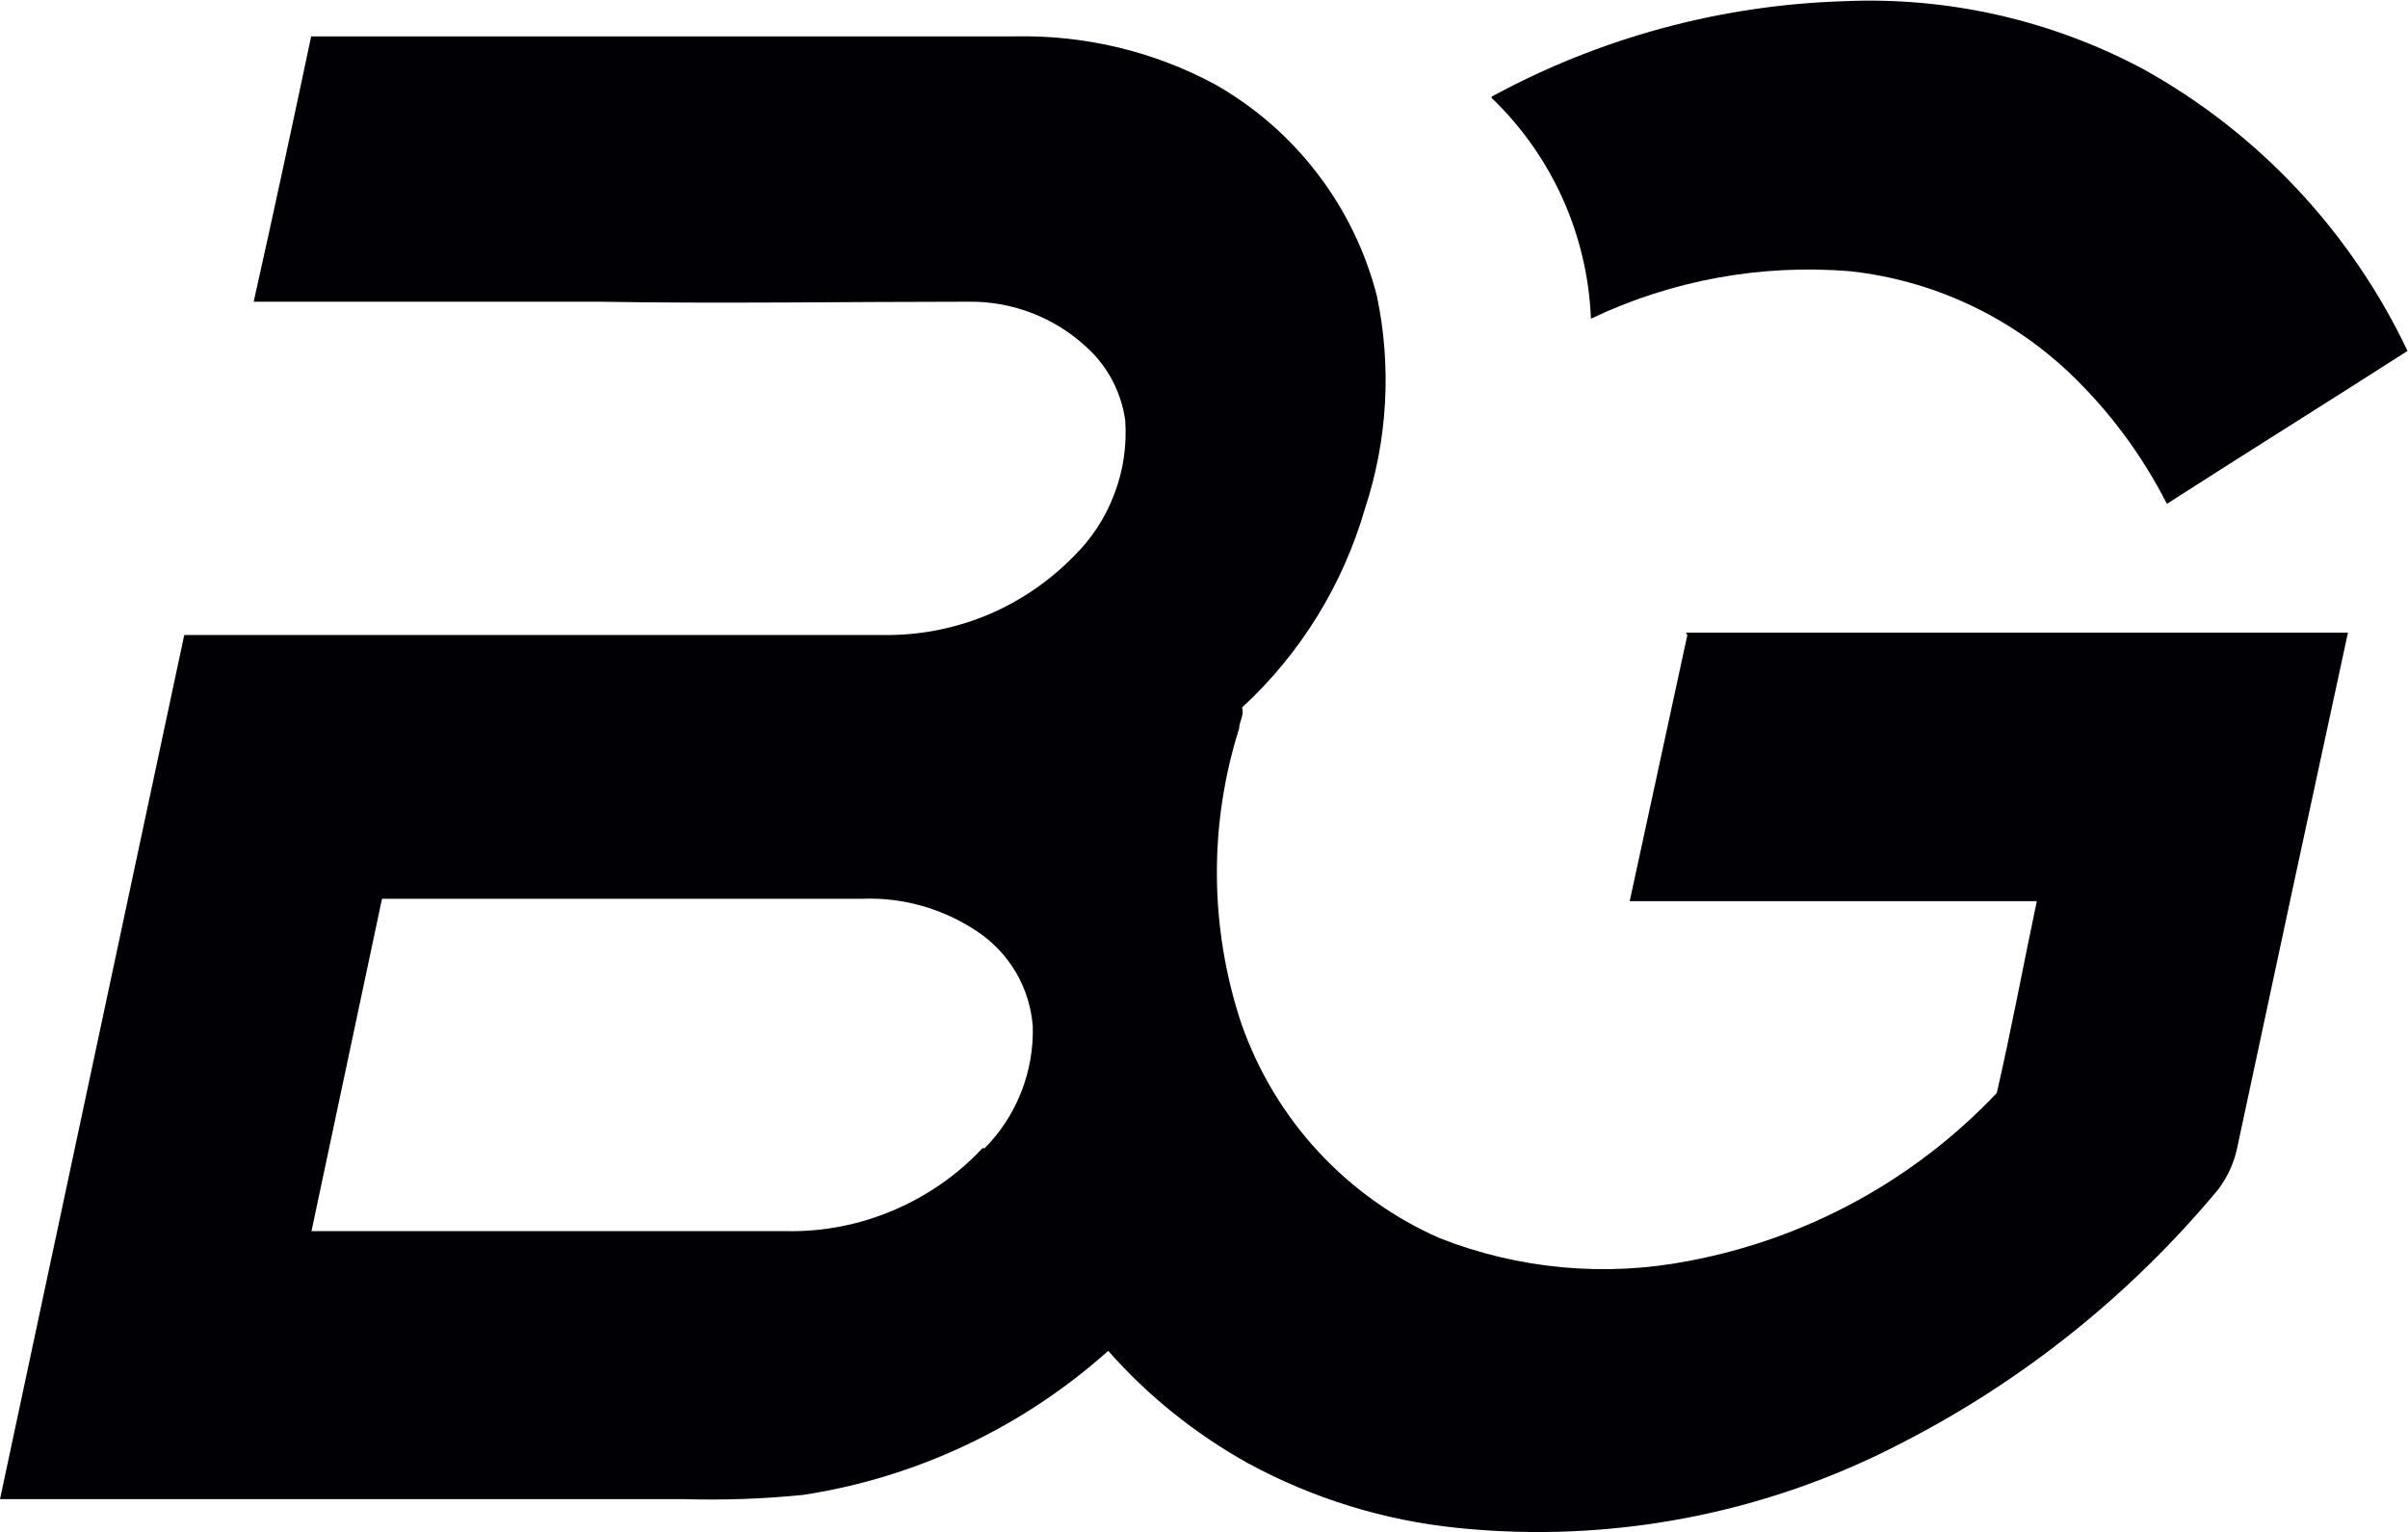 <svg version="1.2" xmlns="http://www.w3.org/2000/svg" viewBox="0 0 1516 965" width="1516" height="965">
	<title>logo-header-svg</title>
	<style>
		.s0 { fill: #000005 } 
	</style>
	<path id="Layer" fill-rule="evenodd" class="s0" d="m939.2 60.8c67.9-36.9 143.5-57.5 220.7-60 65.9-3.1 131.4 11.7 189.6 42.8 72.5 40.3 130.6 102.4 166.2 177.4-50.4 32.3-101.2 64-151.5 96.3-15.7-30.9-36.6-59-61.8-82.9-37.8-35.6-86.1-58-137.7-63.6-56.1-4.6-112.4 5.7-163.1 29.9-2.1-52.7-24.5-102.6-62.6-139.1m122.4 336.8h416.8q-35 161.5-69.8 324.7c-2 9.5-6.2 18.5-12.1 26.2-55 66.1-122.8 120.4-199.4 159.6-85.9 44.7-183.1 63.2-279.4 53.3-46.1-4.7-90.8-18.5-131.6-40.6-33.2-18.5-63.1-42.4-88.2-70.9-53.9 48.2-120.5 79.7-191.9 90.7-24.8 2.5-49.6 3.4-74.5 2.7h-431.3q58-272.1 116-544.2c6.5 0 438.2 0 444 0 21.6-0.2 42.9-4.7 62.8-13.1 19.8-8.5 37.8-20.8 53-36.3 11.3-11 20.1-24.4 25.7-39.3 5.7-14.8 8-30.7 6.9-46.5-2.5-17.9-11.2-34.3-24.7-46.4-20.2-18.6-46.7-28.7-74.1-28.3-77.5 0-155.1 1.3-232.7 0h-217.2c12.5-55.7 24.4-111.4 36.2-167.1h443.2c43.8-0.9 87.1 9.4 125.6 30.1 25.1 14.2 47.1 33.3 64.6 56.2 17.6 22.9 30.3 49.1 37.5 77 9.4 44.6 6.8 90.9-7.5 134.2-13.9 48-40.6 91.3-77.4 125.2 1.7 4.3-1.8 8.9-1.8 13.2-19.2 60.7-18.6 125.8 1.5 186.1 10.5 29.8 26.9 57.2 48.4 80.4 21.4 23.1 47.4 41.7 76.3 54.4 49.8 19.6 104.2 24.6 156.7 14.4 74.2-13.9 142.2-50.9 194.1-105.8 9.2-39.9 16.7-80.5 25.2-120.8h-256.3l36.3-167.6zm-441.5 324.7c10-10.1 17.8-22.1 23-35.3 5.2-13.2 7.7-27.3 7.3-41.5-0.9-11.9-4.5-23.5-10.5-33.8-6.1-10.3-14.4-19.2-24.3-25.8-21.4-14.4-46.7-21.7-72.5-20.7h-302.4q-22.1 104.5-44.4 209.3h298.8c23.1 0.5 46.1-4 67.3-13 21.3-9 40.5-22.3 56.3-39.2z"/>
</svg>